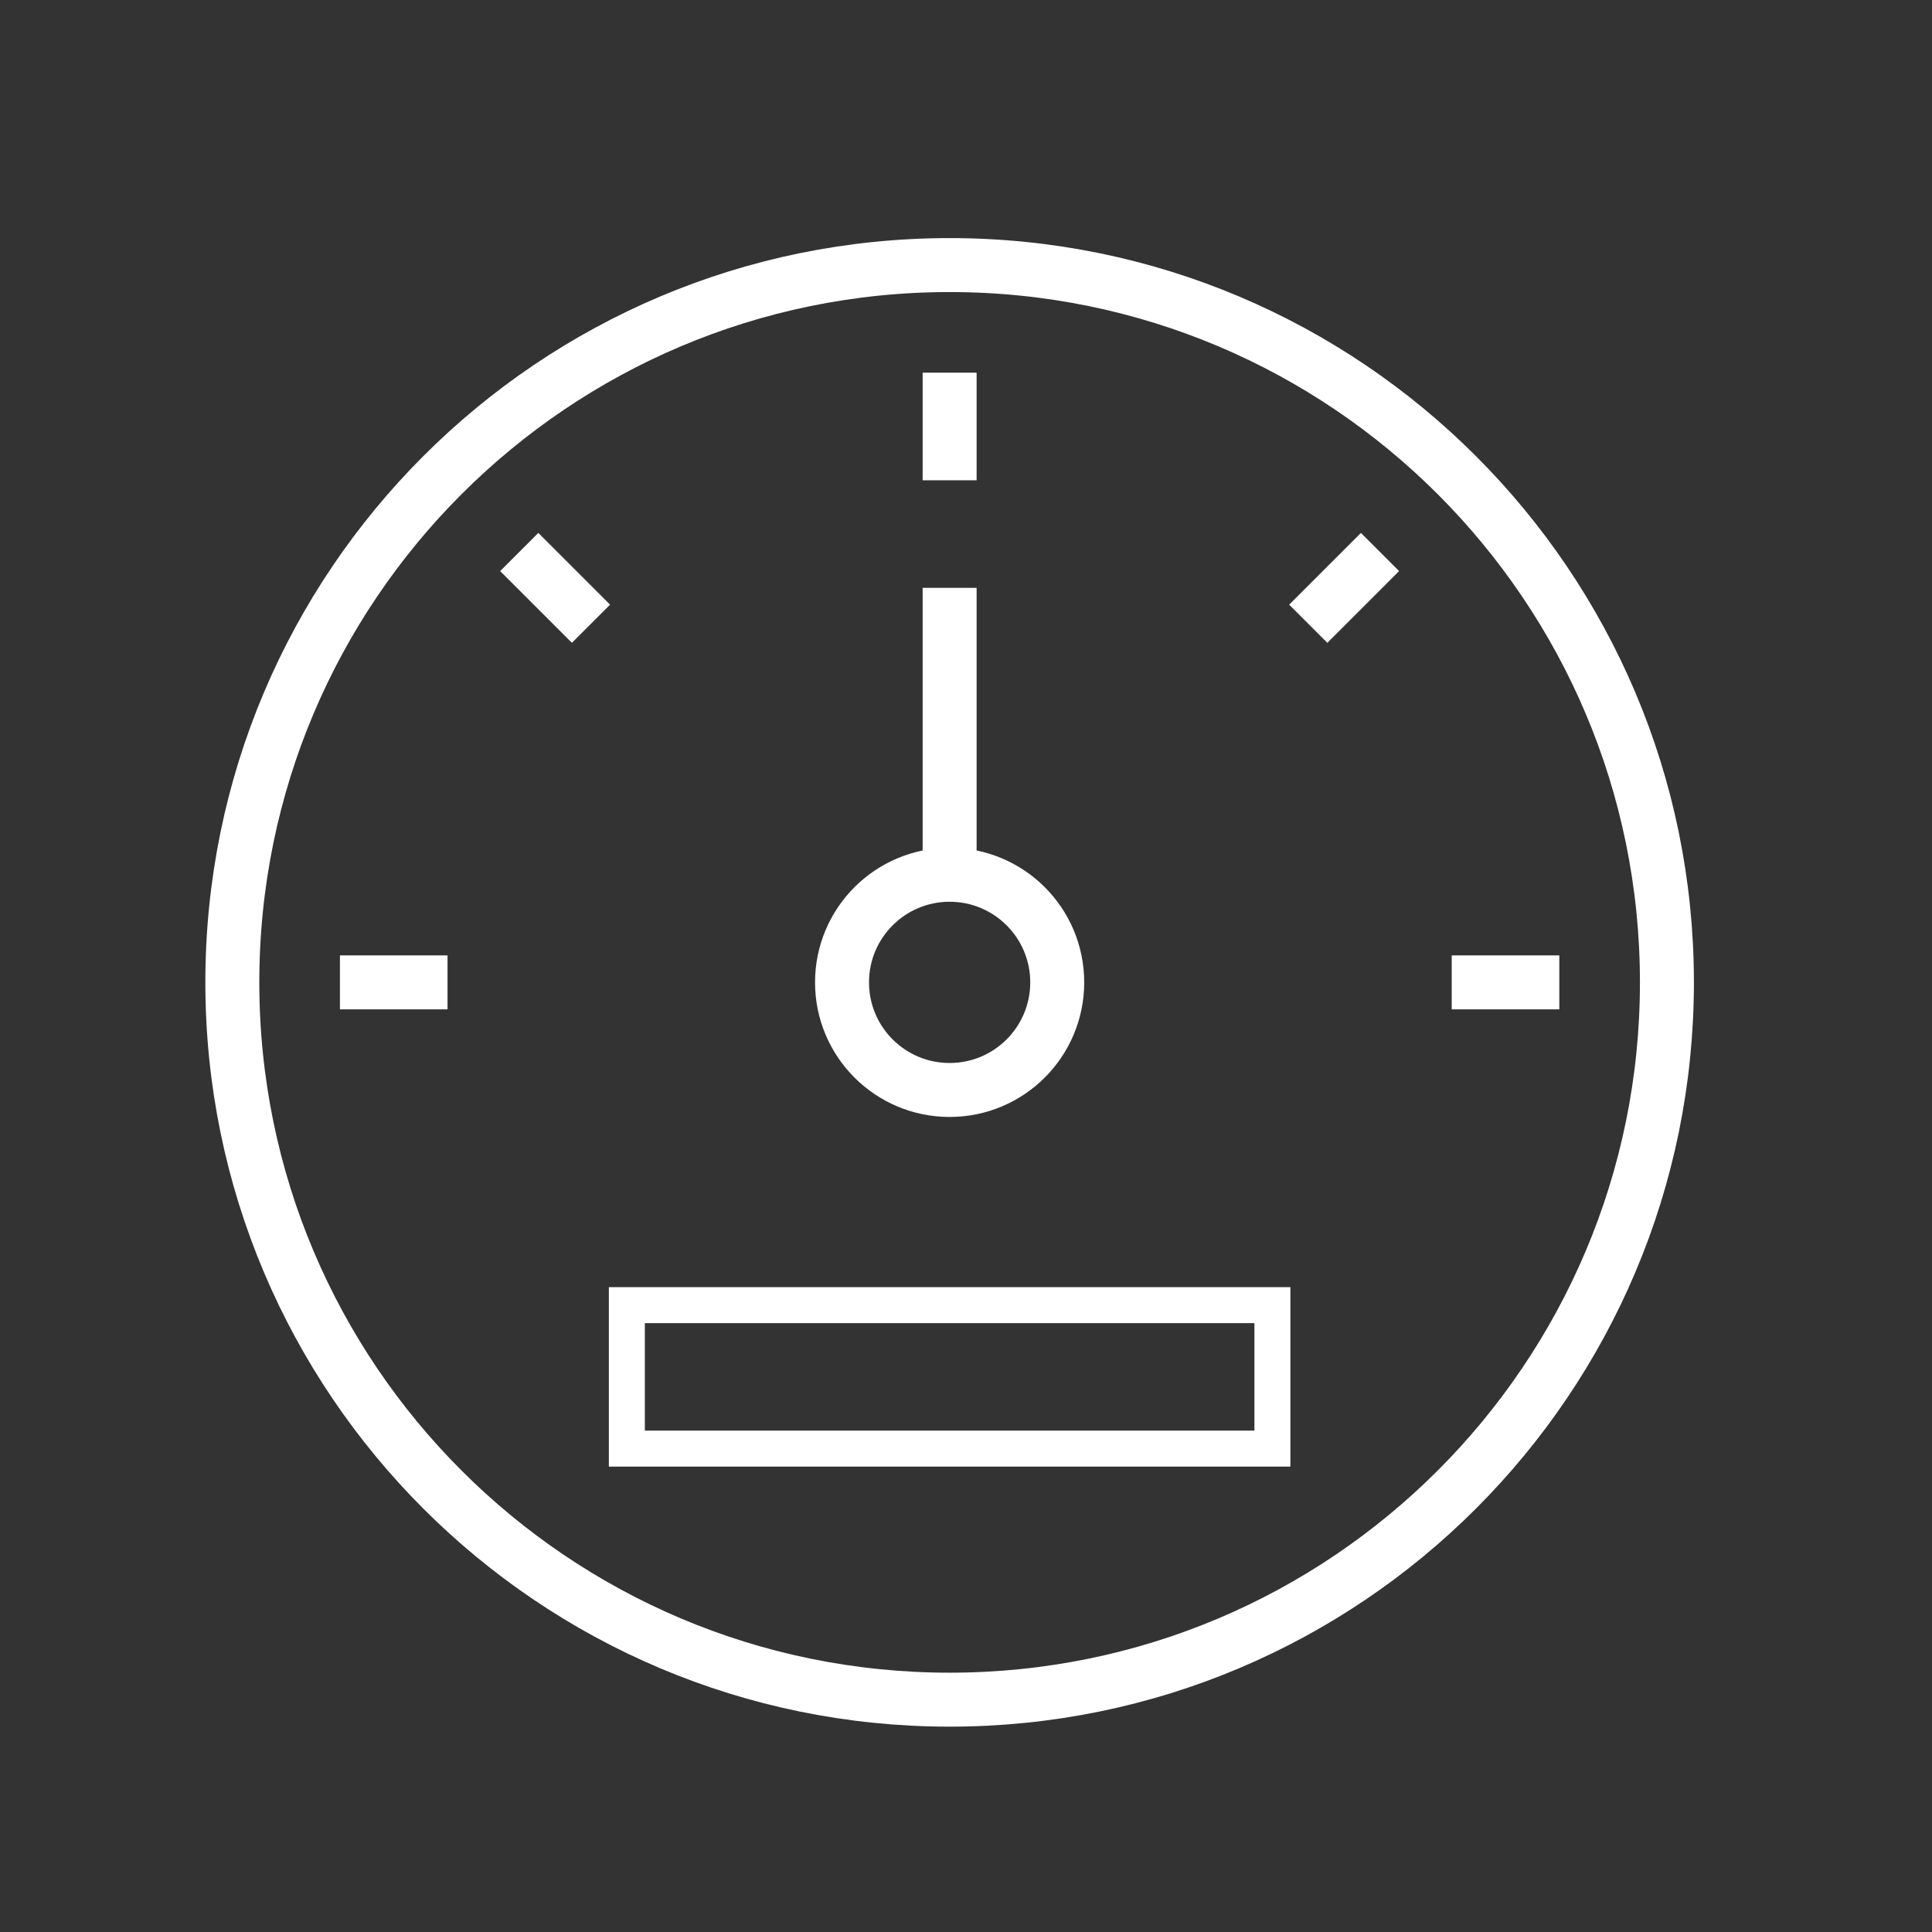 <?xml version="1.0" encoding="UTF-8"?>
<svg width="59px" height="59px" viewBox="0 0 59 59" version="1.1" xmlns="http://www.w3.org/2000/svg" xmlns:xlink="http://www.w3.org/1999/xlink">
    <rect x="0" y="0" width="59" height="59" fill="#333333" stroke="none"/>
    <title>water meter hover</title>
    <defs>
        <polygon id="path-1" points="0 46 46 46 46 0 0 0"></polygon>
    </defs>
    <g id="water-meter-hover" stroke="none" stroke-width="1" fill="none" fill-rule="evenodd">
        <g id="Group-19" transform="translate(6, 7)">
            <path d="M23,44.905 C35.098,44.905 44.905,35.098 44.905,23 C44.905,10.902 35.098,1.095 23,1.095 C10.902,1.095 1.095,10.902 1.095,23 C1.095,35.098 10.902,44.905 23,44.905 Z" id="Stroke-1" stroke="#FFFFFF" stroke-width="1.648"></path>
            <path d="M38.333,23 L41.619,23 L38.333,23 Z" id="Stroke-3" stroke="#FFFFFF" stroke-width="1.648"></path>
            <path d="M23,4.381 L23,7.667 L23,4.381 Z" id="Stroke-5" stroke="#FFFFFF" stroke-width="1.648"></path>
            <path d="M7.667,23 L4.381,23 L7.667,23 Z" id="Stroke-7" stroke="#FFFFFF" stroke-width="1.648"></path>
            <path d="M23,19.714 C24.815,19.714 26.286,21.185 26.286,23 C26.286,24.815 24.815,26.286 23,26.286 C21.185,26.286 19.714,24.815 19.714,23 C19.714,21.185 21.185,19.714 23,19.714 Z" id="Stroke-9" stroke="#FFFFFF" stroke-width="1.648"></path>
            <path d="M12.048,12.048 L9.857,9.857 L12.048,12.048 Z" id="Stroke-11" stroke="#FFFFFF" stroke-width="1.648"></path>
            <line x1="23" y1="19.714" x2="23" y2="10.952" id="Stroke-13" stroke="#FFFFFF" stroke-width="1.648"></line>
            <path d="M33.952,12.048 L36.143,9.857 L33.952,12.048 Z" id="Stroke-15" stroke="#FFFFFF" stroke-width="1.648"></path>
            <mask id="mask-2" fill="white">
                <use xlink:href="#path-1"></use>
            </mask>
            <g id="Clip-18"></g>
            <polygon id="Stroke-17" stroke="#FFFFFF" stroke-width="1.099" mask="url(#mask-2)" points="13.143 37.238 32.857 37.238 32.857 32.857 13.143 32.857"></polygon>
        </g>
    </g>
</svg>